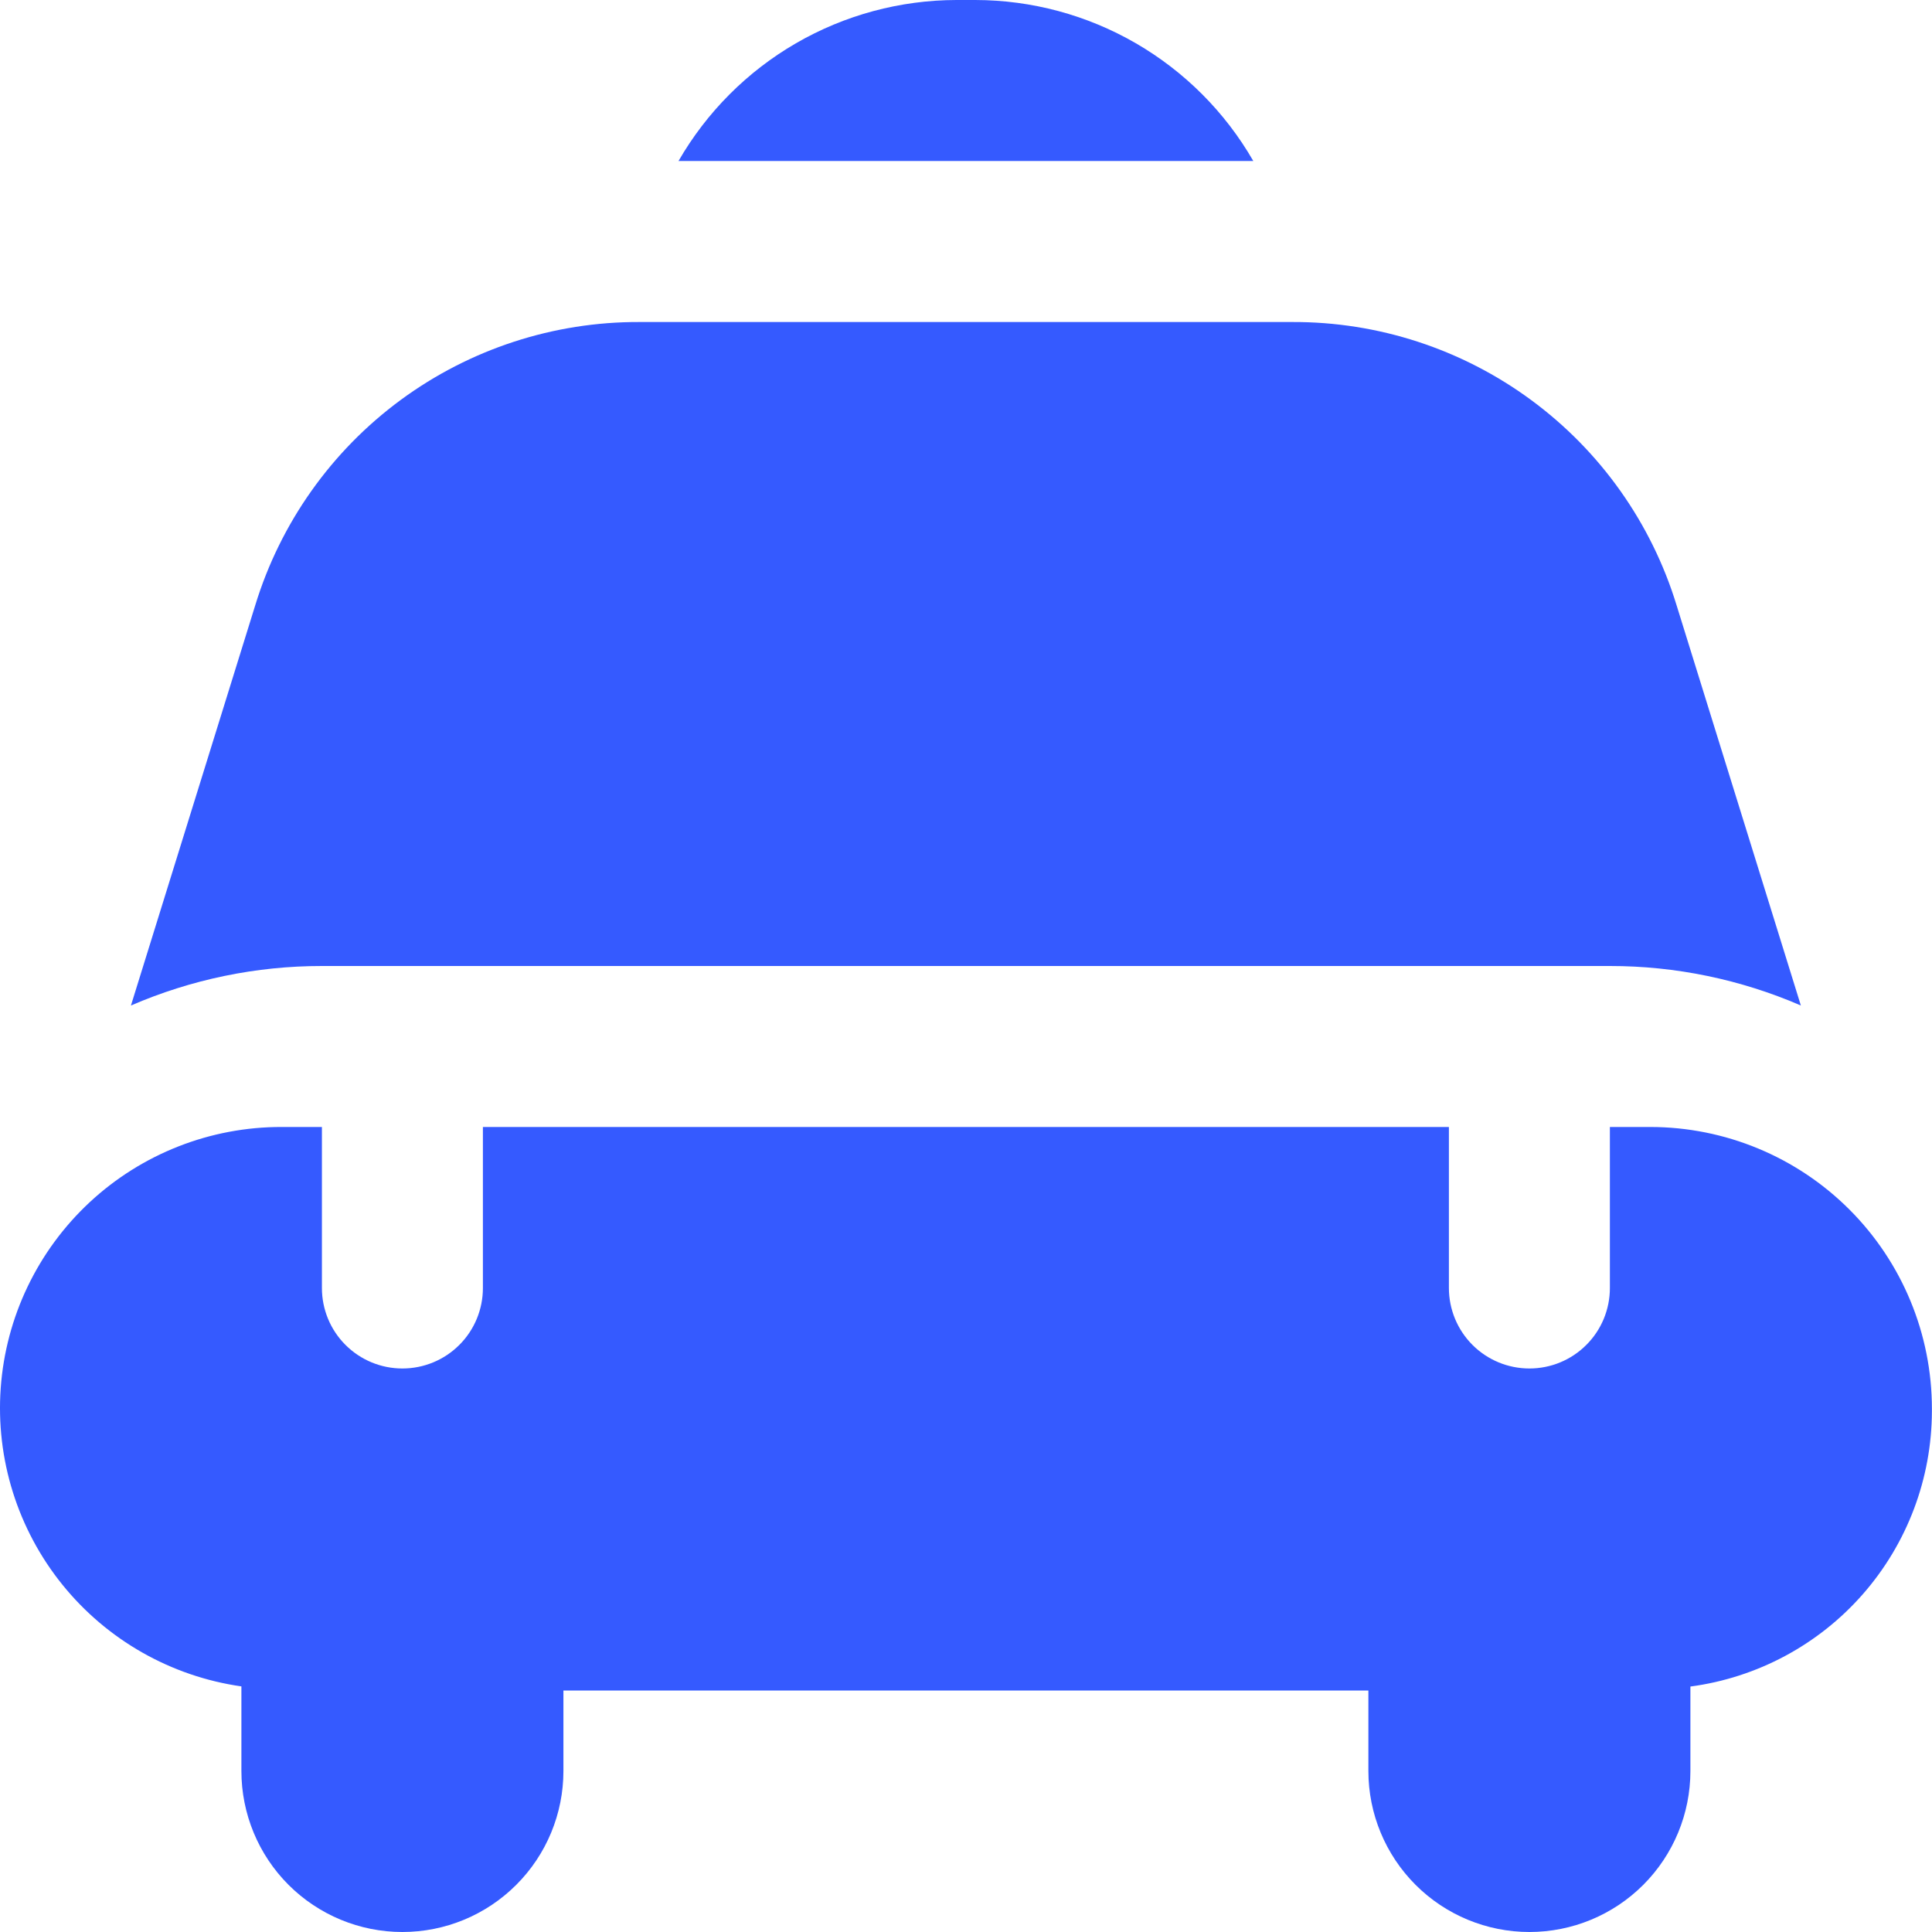 <svg width="40" height="40" viewBox="0 0 40 40" fill="none" xmlns="http://www.w3.org/2000/svg">
<g clip-path="url(#clip0_6295_45500)">
<path d="M25.948 3.333H14.048C14.631 2.322 15.469 1.481 16.479 0.896C17.489 0.311 18.636 0.002 19.803 0L20.193 0C21.36 0.002 22.507 0.311 23.517 0.896C24.527 1.481 25.366 2.322 25.948 3.333ZM34.165 23.333H33.331V26.667C33.331 27.109 33.156 27.533 32.843 27.845C32.531 28.158 32.107 28.333 31.665 28.333C31.223 28.333 30.799 28.158 30.486 27.845C30.174 27.533 29.998 27.109 29.998 26.667V23.333H9.998V26.667C9.998 27.109 9.823 27.533 9.51 27.845C9.197 28.158 8.774 28.333 8.331 28.333C7.889 28.333 7.466 28.158 7.153 27.845C6.84 27.533 6.665 27.109 6.665 26.667V23.333H5.831C4.358 23.33 2.939 23.886 1.859 24.889C0.78 25.892 0.121 27.266 0.015 28.736C-0.091 30.205 0.365 31.66 1.29 32.807C2.214 33.953 3.54 34.707 4.998 34.915V36.667C4.998 37.551 5.349 38.399 5.974 39.024C6.6 39.649 7.447 40 8.331 40C9.216 40 10.063 39.649 10.688 39.024C11.314 38.399 11.665 37.551 11.665 36.667V35H28.331V36.667C28.331 37.551 28.683 38.399 29.308 39.024C29.933 39.649 30.781 40 31.665 40C32.549 40 33.397 39.649 34.022 39.024C34.647 38.399 34.998 37.551 34.998 36.667V34.918C36.38 34.734 37.649 34.054 38.568 33.006C39.487 31.957 39.995 30.611 39.998 29.217V29.167C39.998 27.62 39.384 26.136 38.29 25.042C37.196 23.948 35.712 23.333 34.165 23.333ZM2.711 20.818C3.959 20.278 5.305 19.999 6.665 20H33.331C34.691 19.999 36.037 20.278 37.285 20.818L34.712 12.532C34.191 10.829 33.136 9.339 31.702 8.283C30.269 7.227 28.534 6.66 26.753 6.667H13.243C11.463 6.66 9.728 7.226 8.294 8.282C6.861 9.338 5.806 10.828 5.285 12.53L2.711 20.818Z" fill="#355AFF"/>
</g>
<defs>
<clipPath id="clip0_6295_45500">
<rect width="40" height="40" fill="white"/>
</clipPath>
</defs>
</svg>
